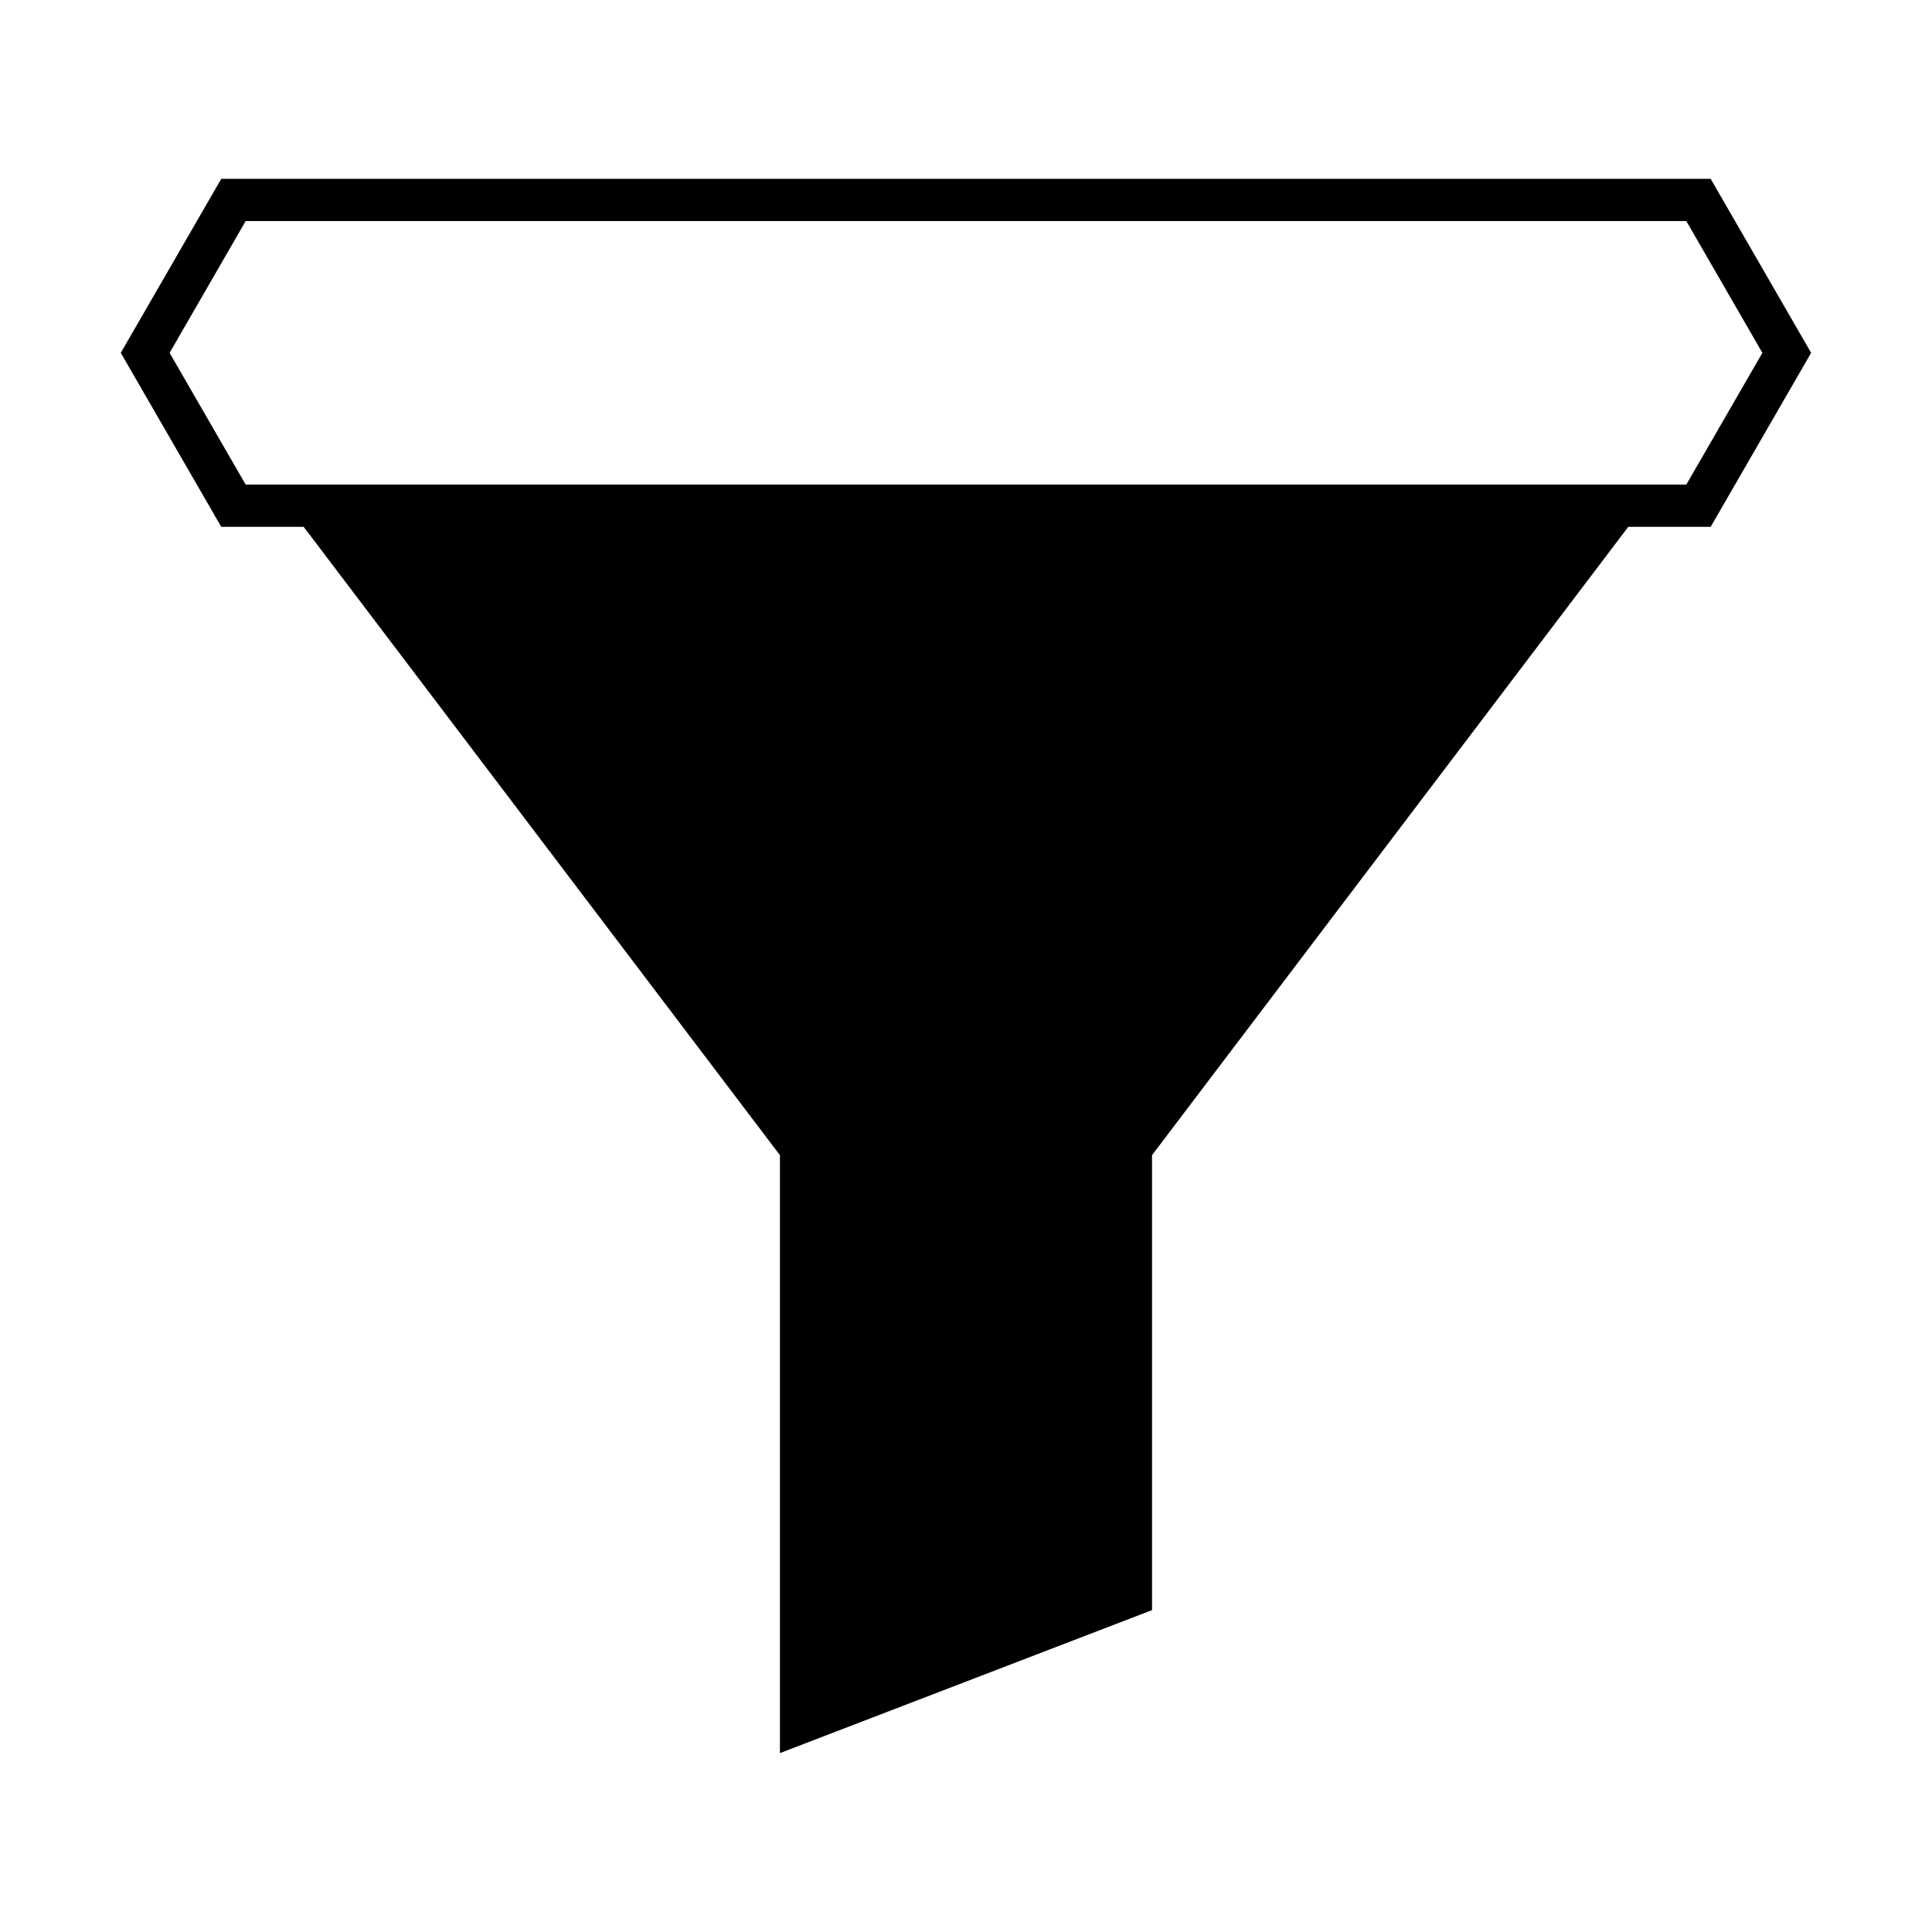 <?xml version="1.0" encoding="UTF-8"?>
<!-- Uploaded to: ICON Repo, www.svgrepo.com, Generator: ICON Repo Mixer Tools -->
<svg fill="#000000" width="800px" height="800px" version="1.1" viewBox="144 144 512 512" xmlns="http://www.w3.org/2000/svg">
 <path d="m224.48 283.62 126.21 166.51v158.46l98.609-37.891v-120.57l126.21-166.51h21.836l26.625-46.113-26.625-46.113h-394.71l-26.625 46.113 26.625 46.113zm-15.379-81.031h381.79l20.16 34.918-20.16 34.914h-20.938l-339.91 0.004h-20.938l-20.16-34.914z"/>
</svg>